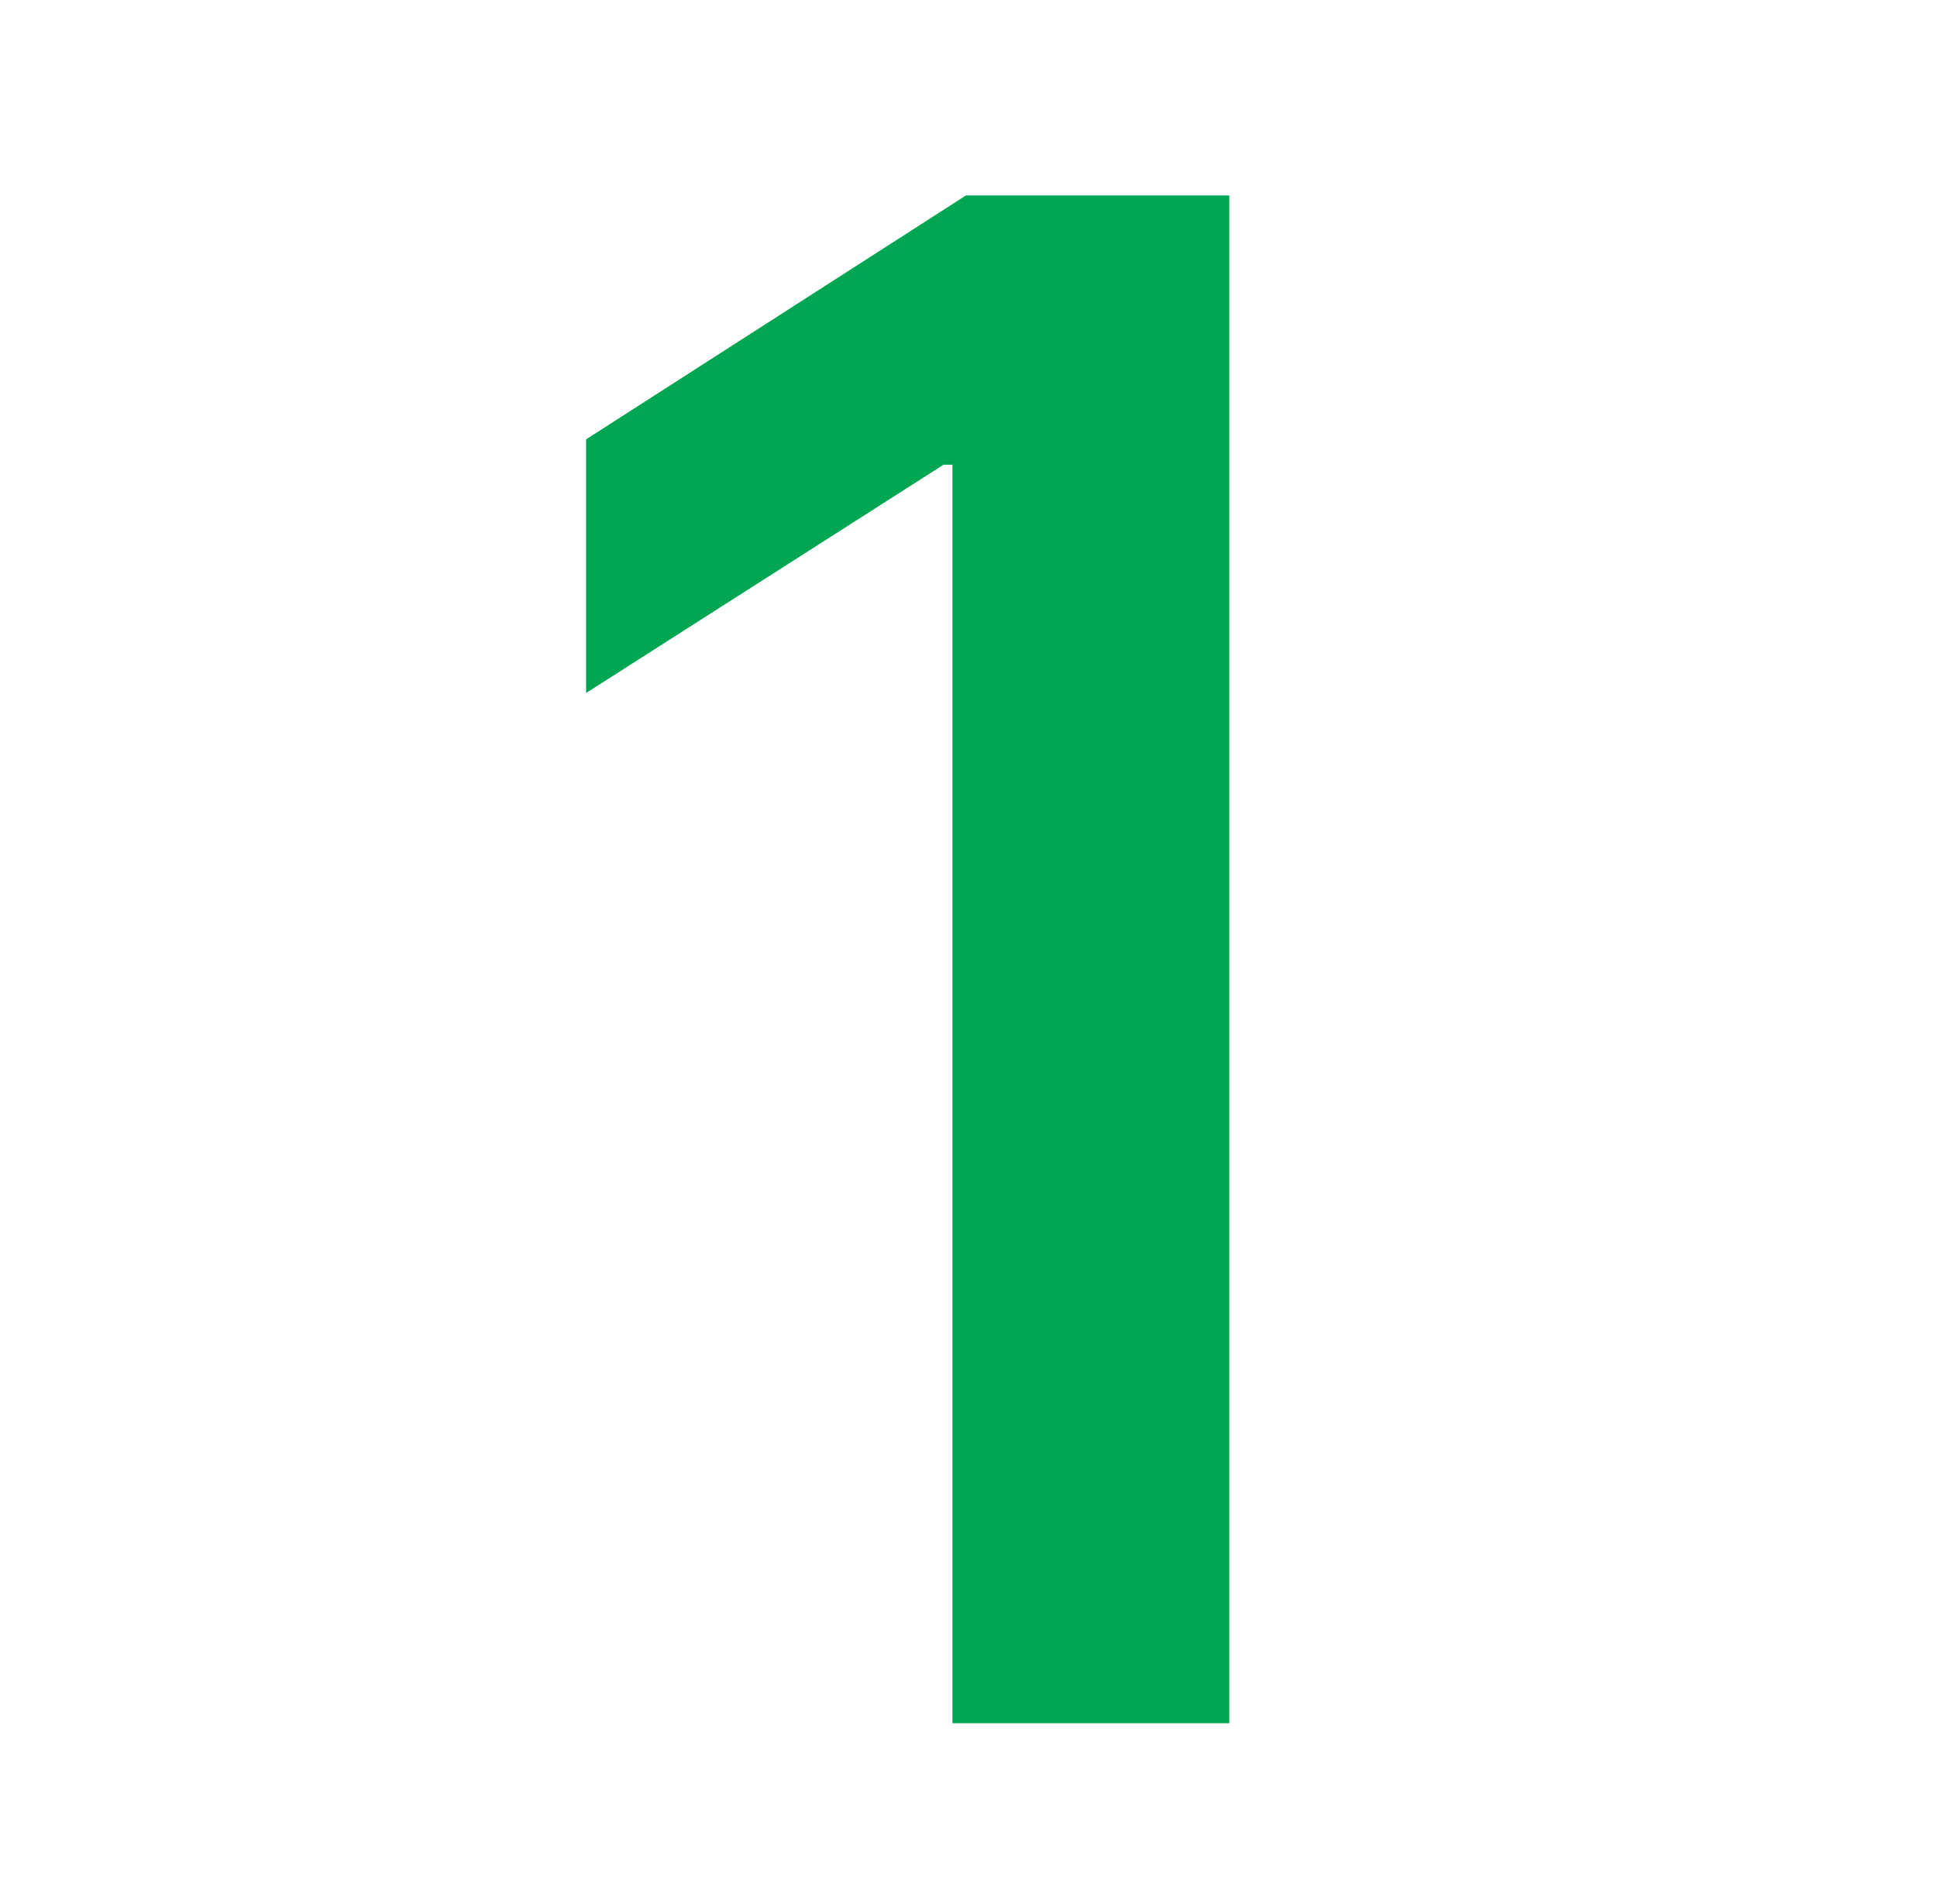 <svg width="59" height="58" viewBox="0 0 59 58" fill="none" xmlns="http://www.w3.org/2000/svg">
<path d="M37.443 5.955V52.5H29.011V14.159H28.739L17.852 21.114V13.386L29.421 5.955H37.443Z" fill="#00A651"/>
</svg>

